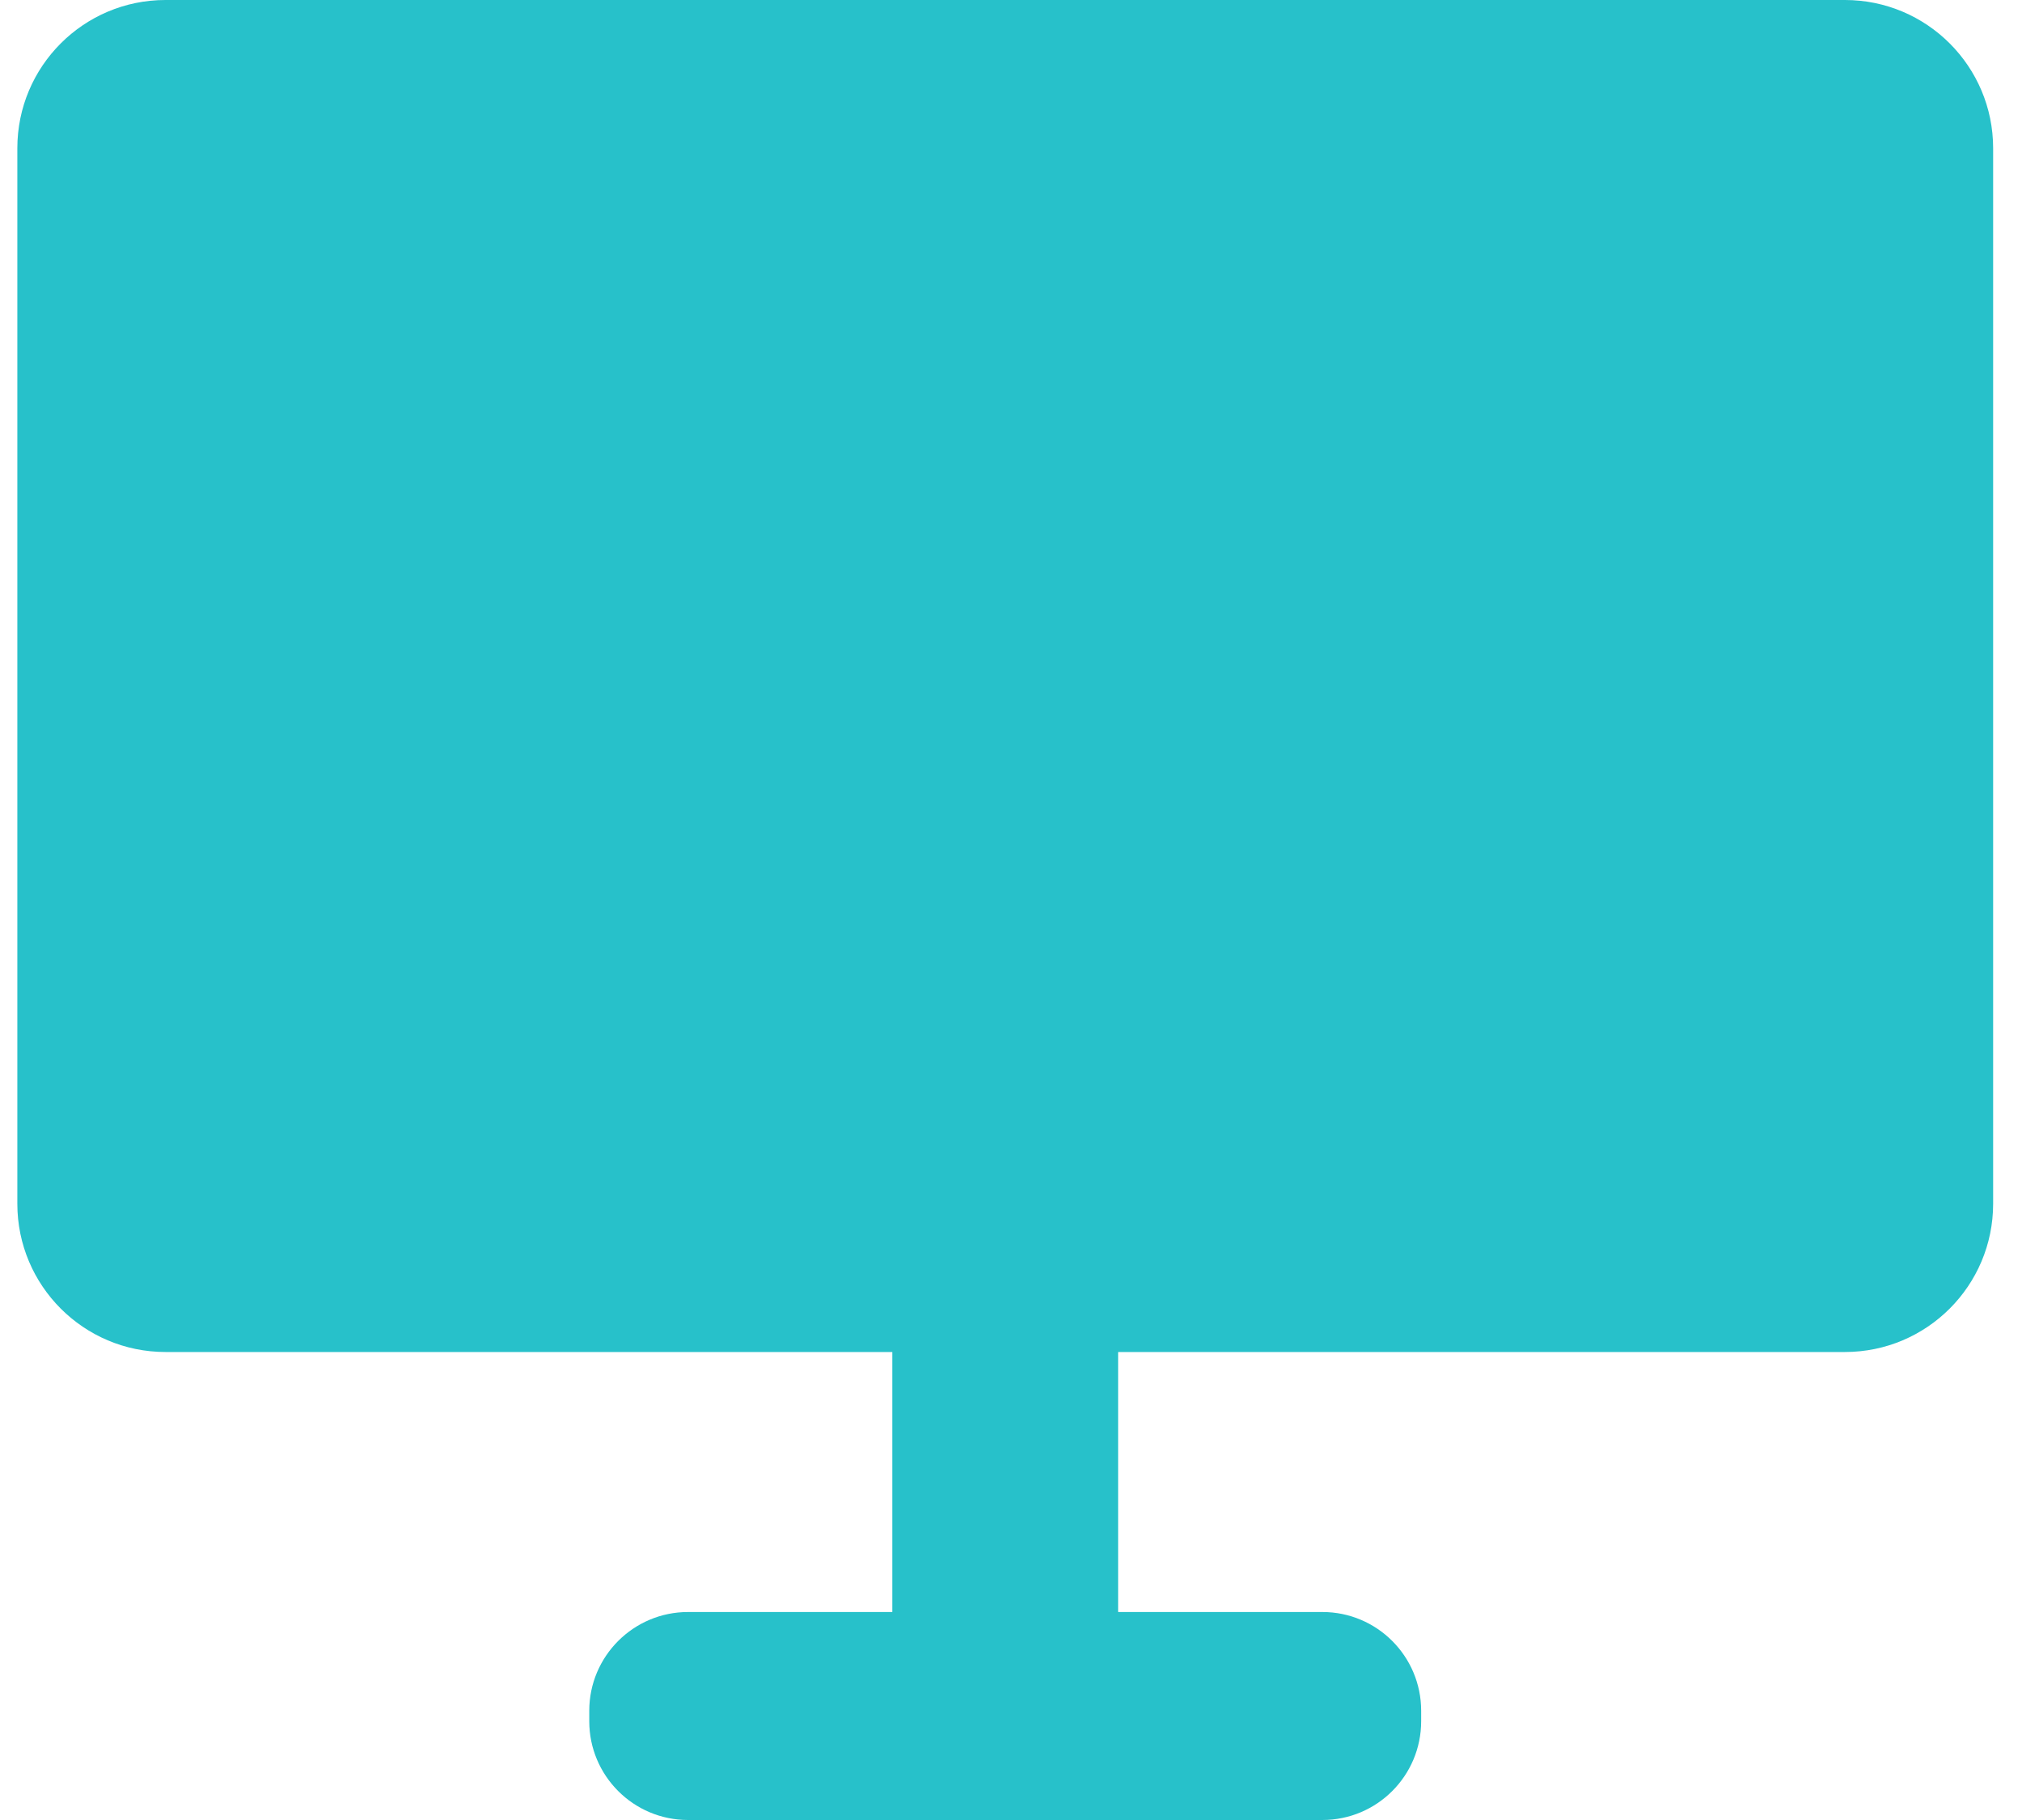 <?xml version="1.0" encoding="UTF-8"?> <svg xmlns="http://www.w3.org/2000/svg" width="40" height="36" viewBox="0 0 40 36" fill="none"><path d="M36.497 0C38.116 7.15048e-05 39.429 1.313 39.429 2.932V23.811C39.429 25.43 38.116 26.743 36.497 26.743H22.119V31.886H26.16C27.239 31.886 28.114 32.761 28.114 33.84V34.046C28.114 35.125 27.239 36 26.16 36H13.611C12.532 36 11.657 35.125 11.657 34.046V33.84C11.657 32.761 12.532 31.886 13.611 31.886H17.652V26.743H3.274C1.655 26.743 0.343 25.43 0.343 23.811V2.932C0.343 1.313 1.655 0 3.274 0H36.497Z" fill="#27C1CA"></path></svg> 